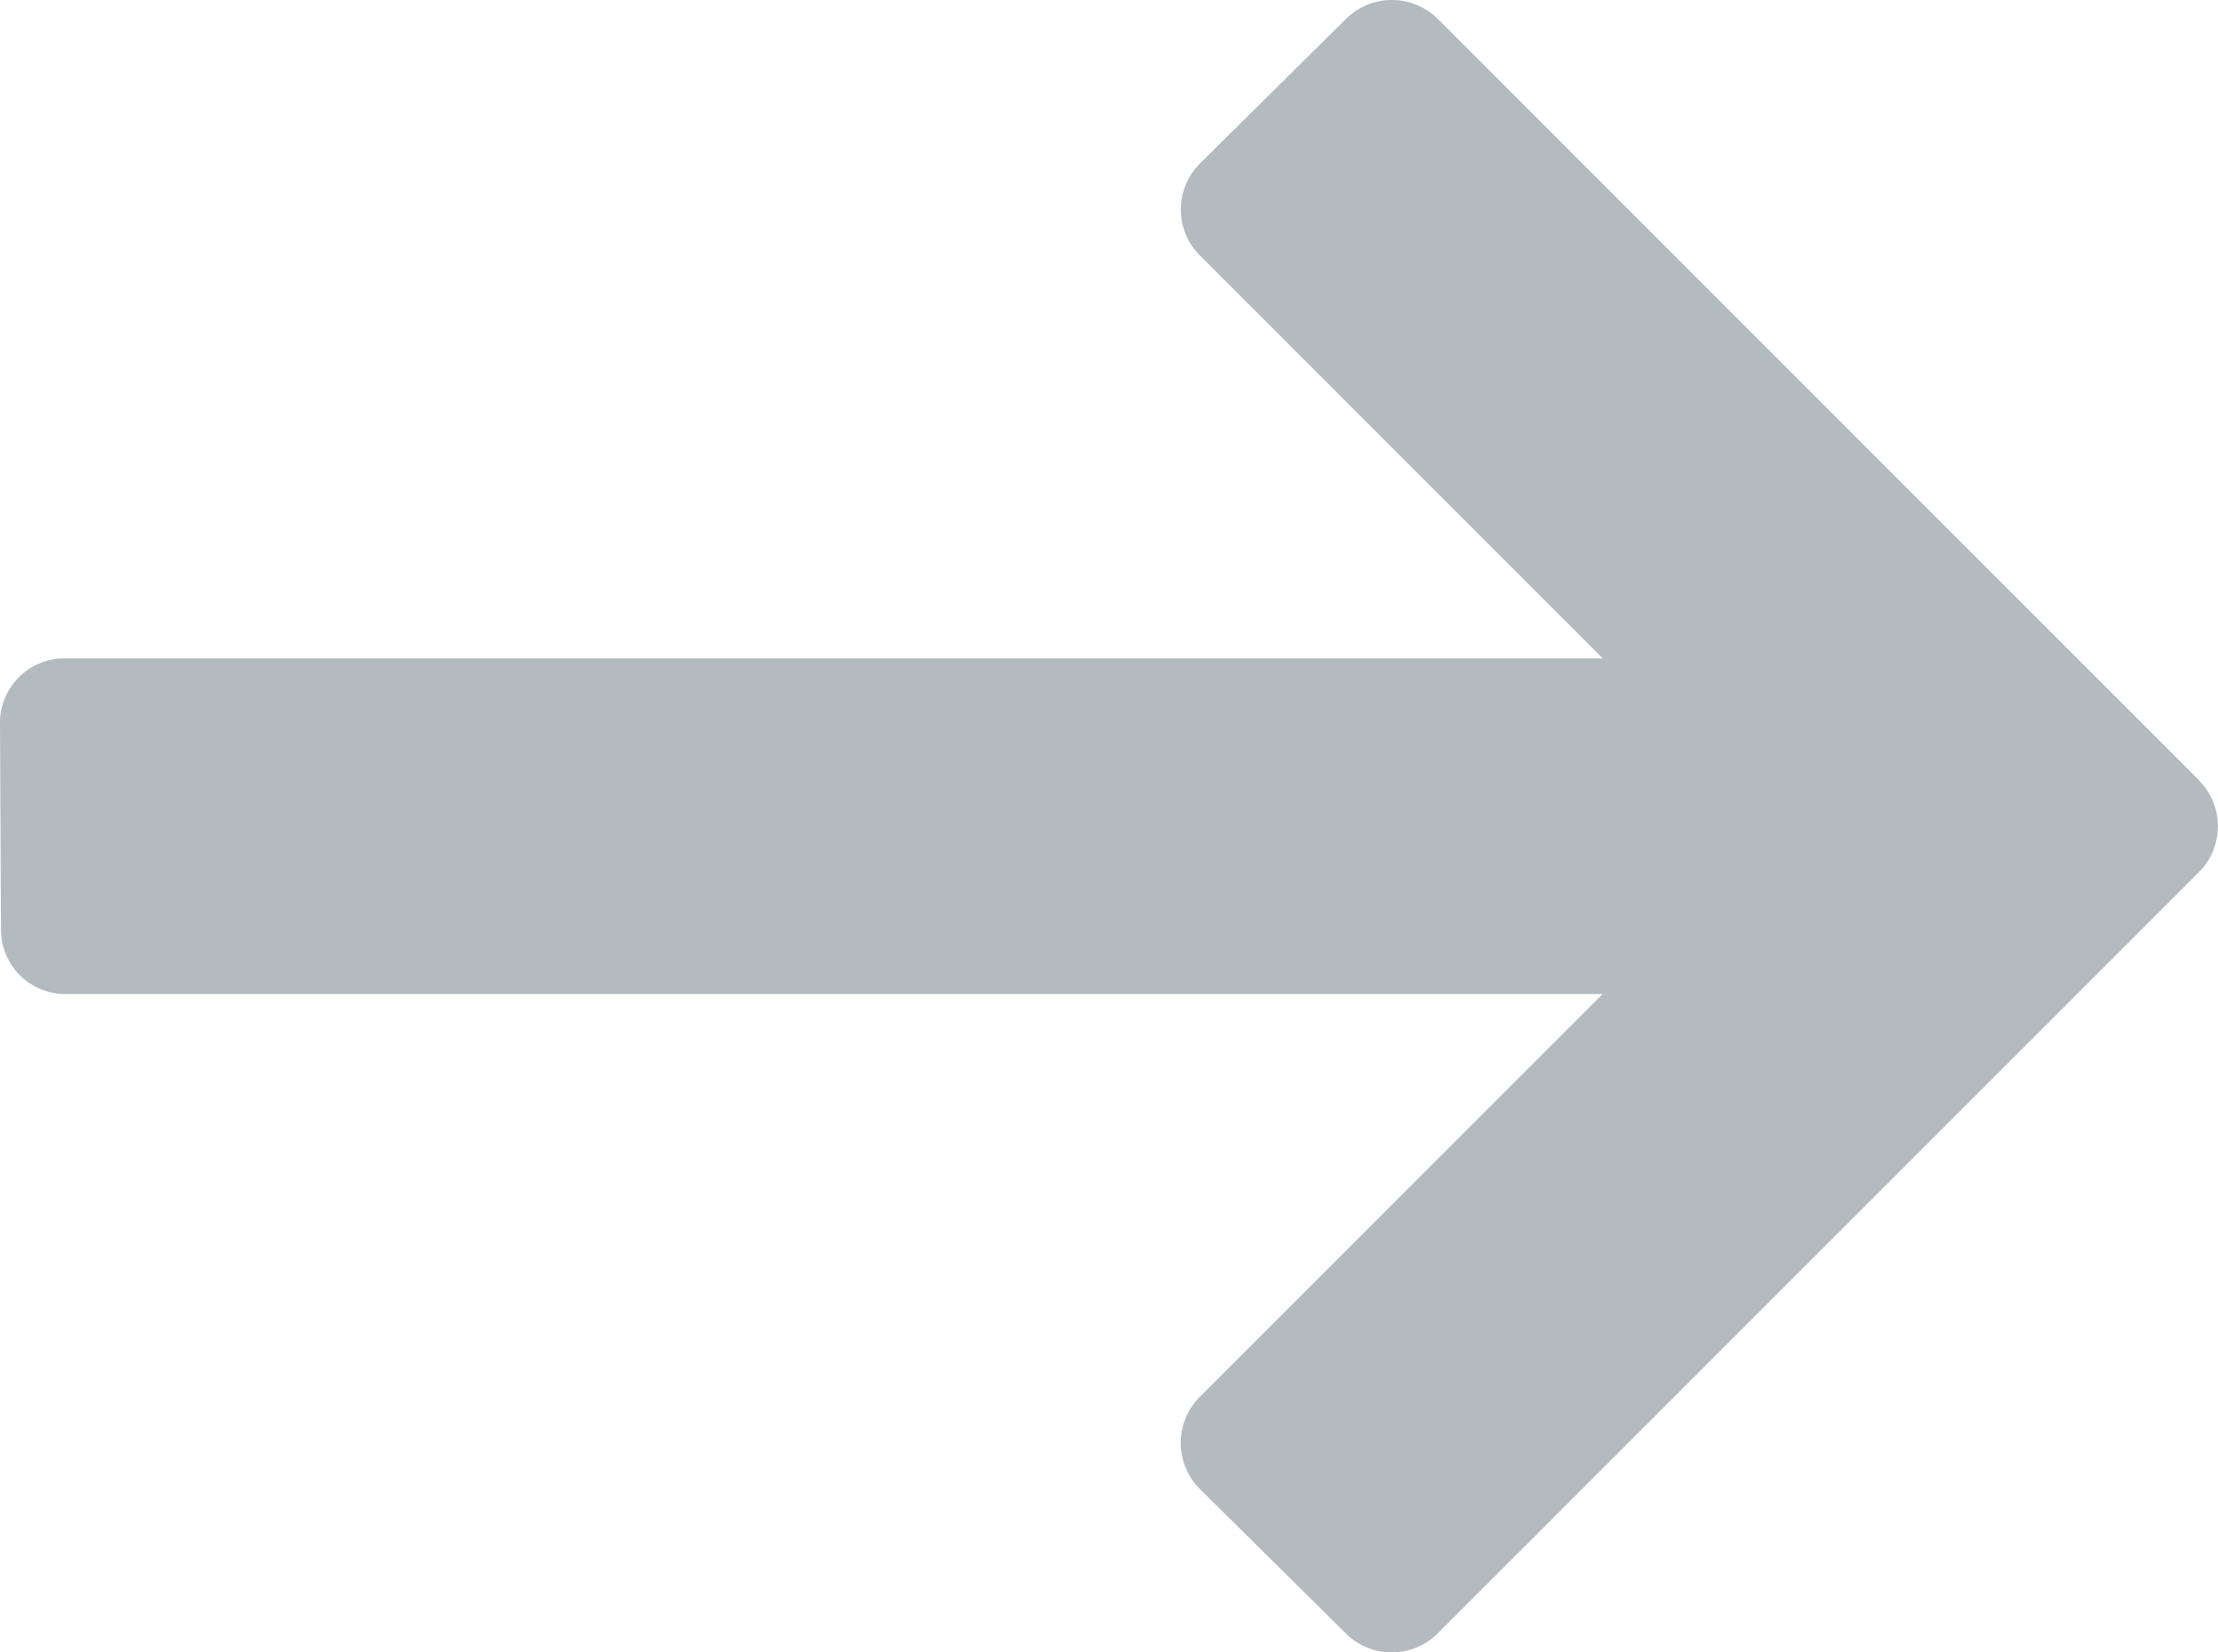 <?xml version="1.0" encoding="UTF-8"?>
<svg id="Layer_2" data-name="Layer 2" xmlns="http://www.w3.org/2000/svg" viewBox="0 0 177.08 131.92">
  <defs>
    <style>
      .cls-1 {
        fill: #b3bbbf;
        stroke-width: 0px;
      }
    </style>
  </defs>
  <g id="Layer_3" data-name="Layer 3">
    <path class="cls-1" d="M175.56,62.29L114.8,1.52c-2.02-2.02-5.3-2.03-7.33-.02l-11.65,11.53c-2.05,2.03-2.06,5.33-.02,7.37l32.16,32.16H5.13C2.29,52.57-.01,54.88,0,57.73l.08,16.52c.01,2.83,2.31,5.11,5.13,5.11h122.74l-32.16,32.16c-2.04,2.04-2.03,5.34.02,7.37l11.65,11.53c2.03,2.01,5.31,2,7.33-.02l60.76-60.76c2.03-2.03,2.03-5.32,0-7.35Z"/>
  </g>
</svg>